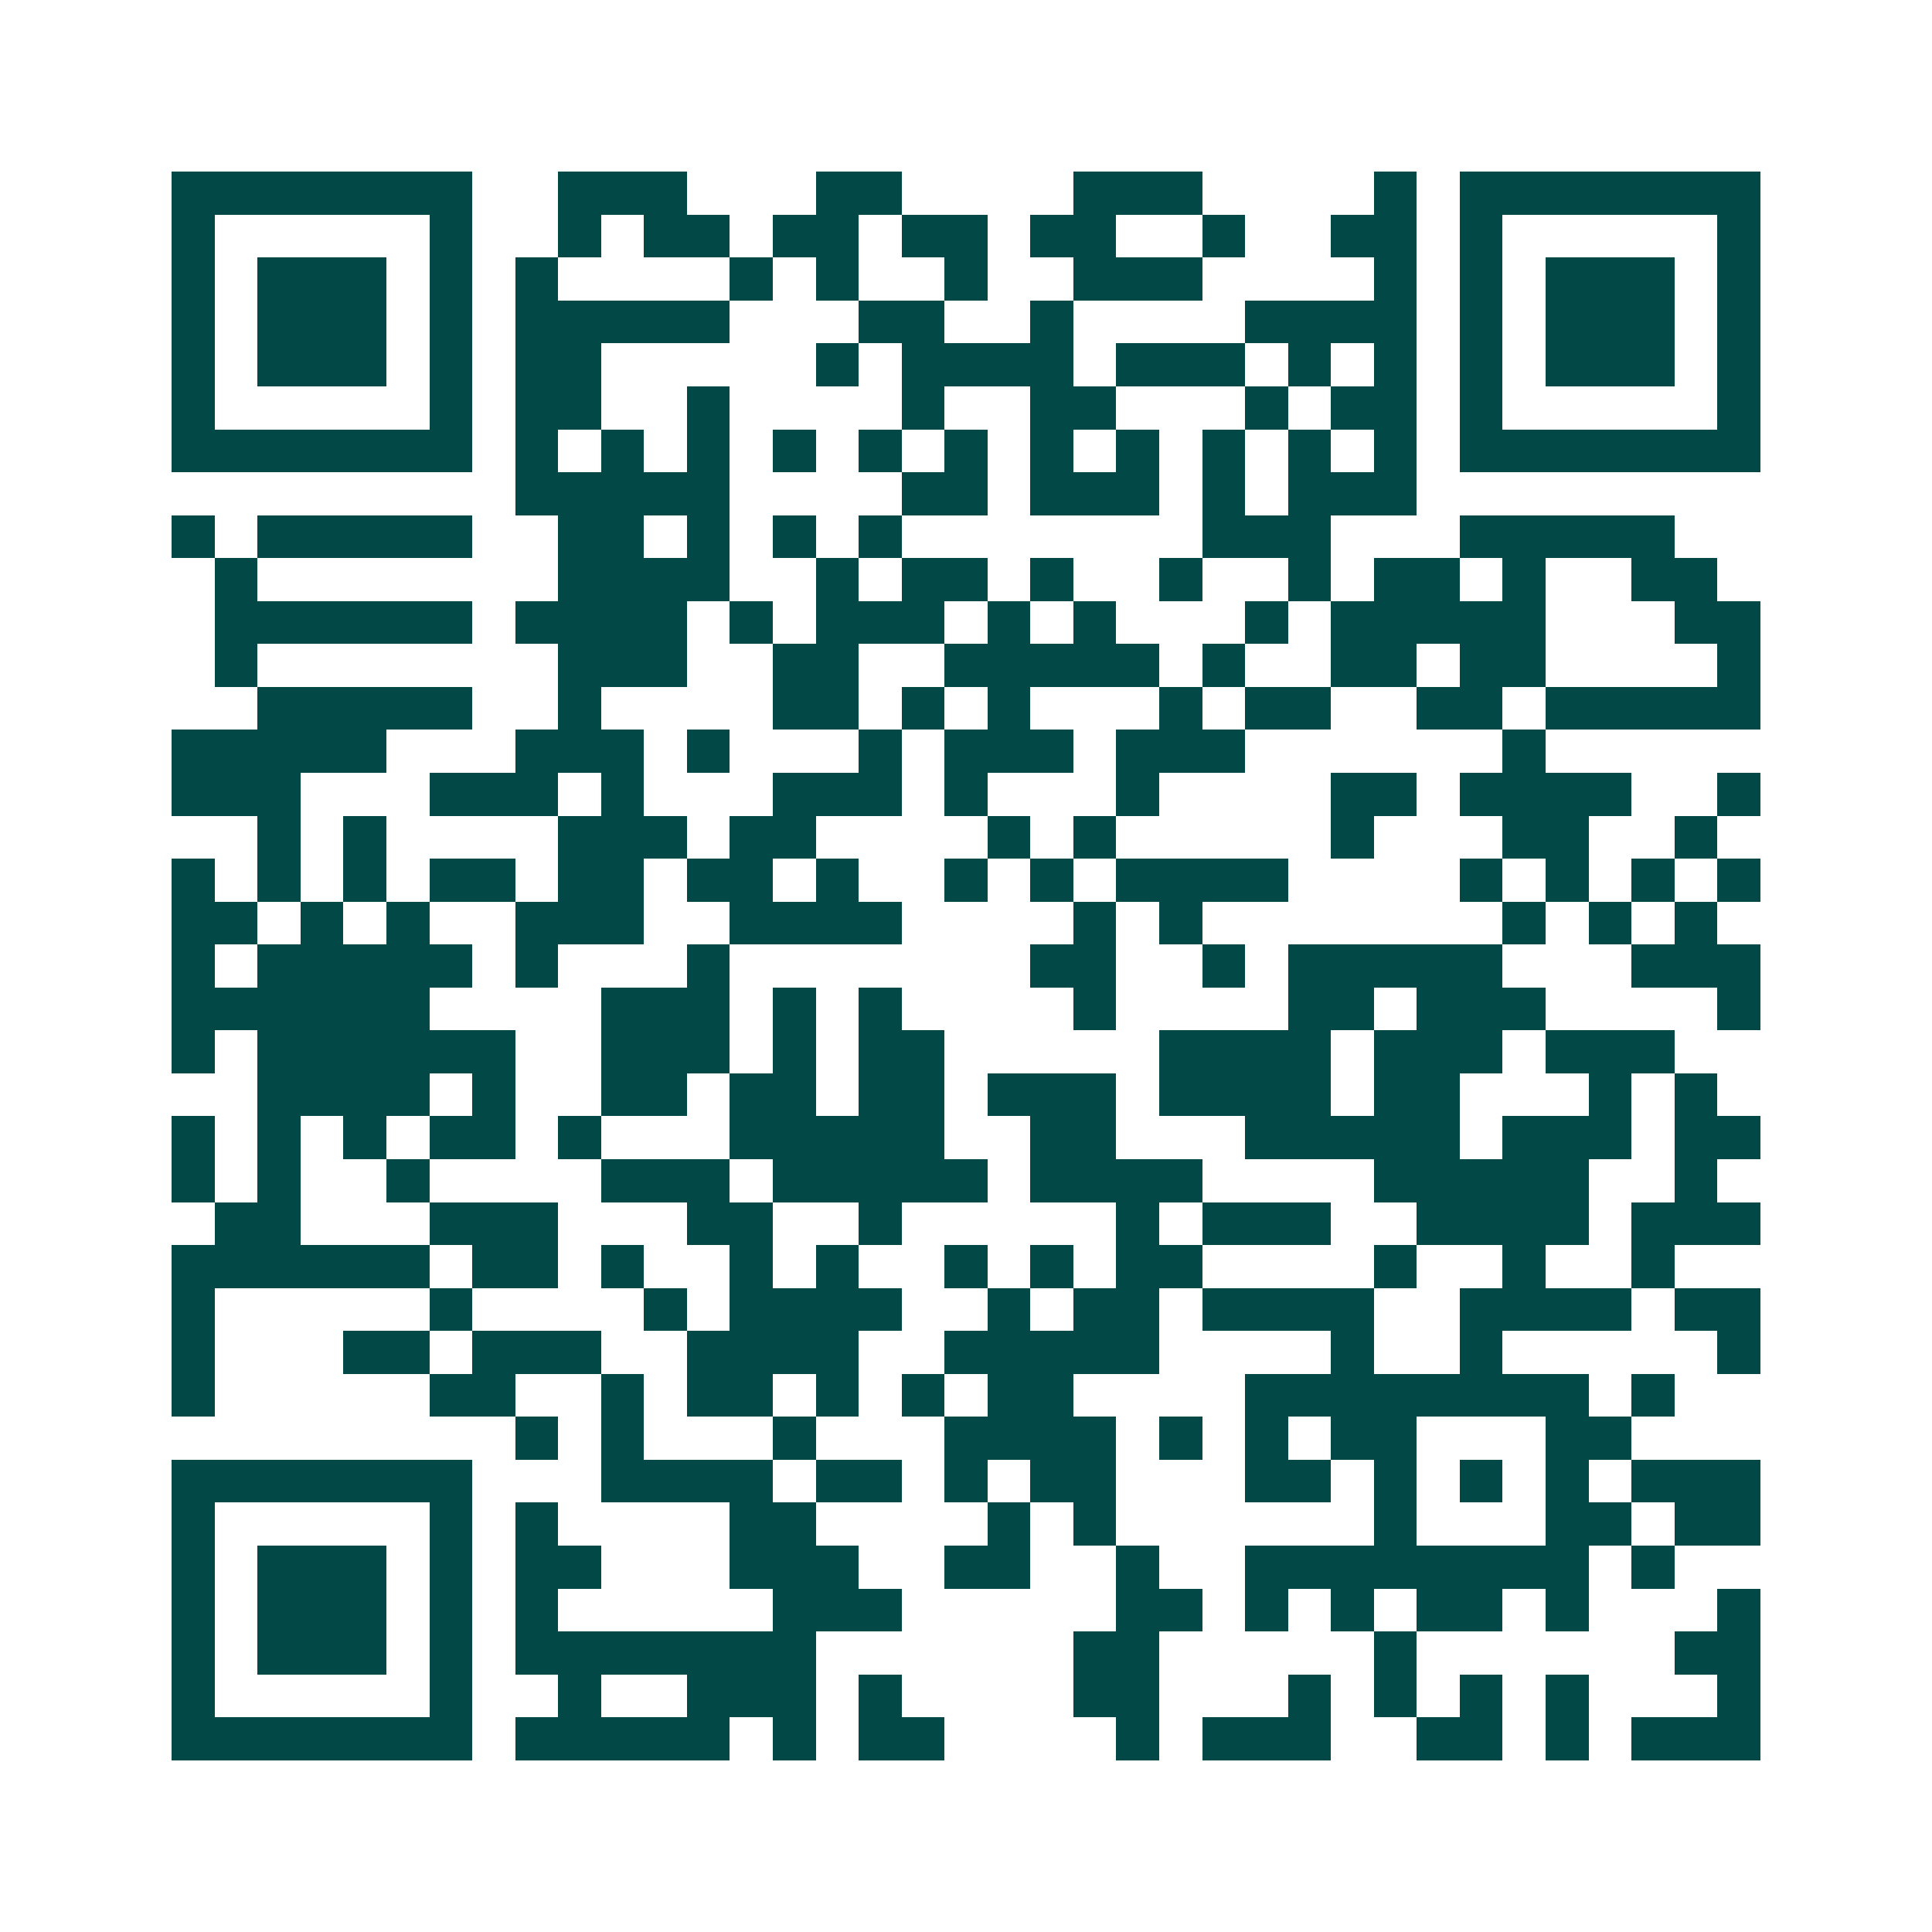 <svg xmlns="http://www.w3.org/2000/svg" width="200" height="200" viewBox="0 0 45 45" shape-rendering="crispEdges"><path fill="#ffffff" d="M0 0h45v45H0z"/><path stroke="#014847" d="M4 4.5h7m2 0h3m3 0h2m4 0h3m4 0h1m1 0h7M4 5.5h1m5 0h1m2 0h1m1 0h2m1 0h2m1 0h2m1 0h2m2 0h1m2 0h2m1 0h1m5 0h1M4 6.5h1m1 0h3m1 0h1m1 0h1m4 0h1m1 0h1m2 0h1m2 0h3m4 0h1m1 0h1m1 0h3m1 0h1M4 7.5h1m1 0h3m1 0h1m1 0h5m3 0h2m2 0h1m4 0h4m1 0h1m1 0h3m1 0h1M4 8.5h1m1 0h3m1 0h1m1 0h2m5 0h1m1 0h4m1 0h3m1 0h1m1 0h1m1 0h1m1 0h3m1 0h1M4 9.5h1m5 0h1m1 0h2m2 0h1m4 0h1m2 0h2m3 0h1m1 0h2m1 0h1m5 0h1M4 10.5h7m1 0h1m1 0h1m1 0h1m1 0h1m1 0h1m1 0h1m1 0h1m1 0h1m1 0h1m1 0h1m1 0h1m1 0h7M12 11.5h5m4 0h2m1 0h3m1 0h1m1 0h3M4 12.5h1m1 0h5m2 0h2m1 0h1m1 0h1m1 0h1m7 0h3m3 0h5M5 13.5h1m7 0h4m2 0h1m1 0h2m1 0h1m2 0h1m2 0h1m1 0h2m1 0h1m2 0h2M5 14.5h6m1 0h4m1 0h1m1 0h3m1 0h1m1 0h1m3 0h1m1 0h5m3 0h2M5 15.5h1m7 0h3m2 0h2m2 0h5m1 0h1m2 0h2m1 0h2m4 0h1M6 16.5h5m2 0h1m4 0h2m1 0h1m1 0h1m3 0h1m1 0h2m2 0h2m1 0h5M4 17.5h5m3 0h3m1 0h1m3 0h1m1 0h3m1 0h3m6 0h1M4 18.5h3m3 0h3m1 0h1m3 0h3m1 0h1m3 0h1m4 0h2m1 0h4m2 0h1M6 19.5h1m1 0h1m4 0h3m1 0h2m4 0h1m1 0h1m5 0h1m3 0h2m2 0h1M4 20.5h1m1 0h1m1 0h1m1 0h2m1 0h2m1 0h2m1 0h1m2 0h1m1 0h1m1 0h4m4 0h1m1 0h1m1 0h1m1 0h1M4 21.5h2m1 0h1m1 0h1m2 0h3m2 0h4m4 0h1m1 0h1m7 0h1m1 0h1m1 0h1M4 22.5h1m1 0h5m1 0h1m3 0h1m7 0h2m2 0h1m1 0h5m3 0h3M4 23.5h6m4 0h3m1 0h1m1 0h1m4 0h1m4 0h2m1 0h3m4 0h1M4 24.5h1m1 0h6m2 0h3m1 0h1m1 0h2m5 0h4m1 0h3m1 0h3M6 25.5h4m1 0h1m2 0h2m1 0h2m1 0h2m1 0h3m1 0h4m1 0h2m3 0h1m1 0h1M4 26.5h1m1 0h1m1 0h1m1 0h2m1 0h1m3 0h5m2 0h2m3 0h5m1 0h3m1 0h2M4 27.5h1m1 0h1m2 0h1m4 0h3m1 0h5m1 0h4m4 0h5m2 0h1M5 28.5h2m3 0h3m3 0h2m2 0h1m5 0h1m1 0h3m2 0h4m1 0h3M4 29.5h6m1 0h2m1 0h1m2 0h1m1 0h1m2 0h1m1 0h1m1 0h2m4 0h1m2 0h1m2 0h1M4 30.5h1m5 0h1m4 0h1m1 0h4m2 0h1m1 0h2m1 0h4m2 0h4m1 0h2M4 31.5h1m3 0h2m1 0h3m2 0h4m2 0h5m4 0h1m2 0h1m5 0h1M4 32.5h1m5 0h2m2 0h1m1 0h2m1 0h1m1 0h1m1 0h2m4 0h8m1 0h1M12 33.5h1m1 0h1m3 0h1m3 0h4m1 0h1m1 0h1m1 0h2m3 0h2M4 34.5h7m3 0h4m1 0h2m1 0h1m1 0h2m3 0h2m1 0h1m1 0h1m1 0h1m1 0h3M4 35.5h1m5 0h1m1 0h1m4 0h2m4 0h1m1 0h1m6 0h1m3 0h2m1 0h2M4 36.5h1m1 0h3m1 0h1m1 0h2m3 0h3m2 0h2m2 0h1m2 0h8m1 0h1M4 37.5h1m1 0h3m1 0h1m1 0h1m5 0h3m5 0h2m1 0h1m1 0h1m1 0h2m1 0h1m3 0h1M4 38.5h1m1 0h3m1 0h1m1 0h7m6 0h2m5 0h1m6 0h2M4 39.5h1m5 0h1m2 0h1m2 0h3m1 0h1m4 0h2m3 0h1m1 0h1m1 0h1m1 0h1m3 0h1M4 40.5h7m1 0h5m1 0h1m1 0h2m4 0h1m1 0h3m2 0h2m1 0h1m1 0h3"/></svg>
